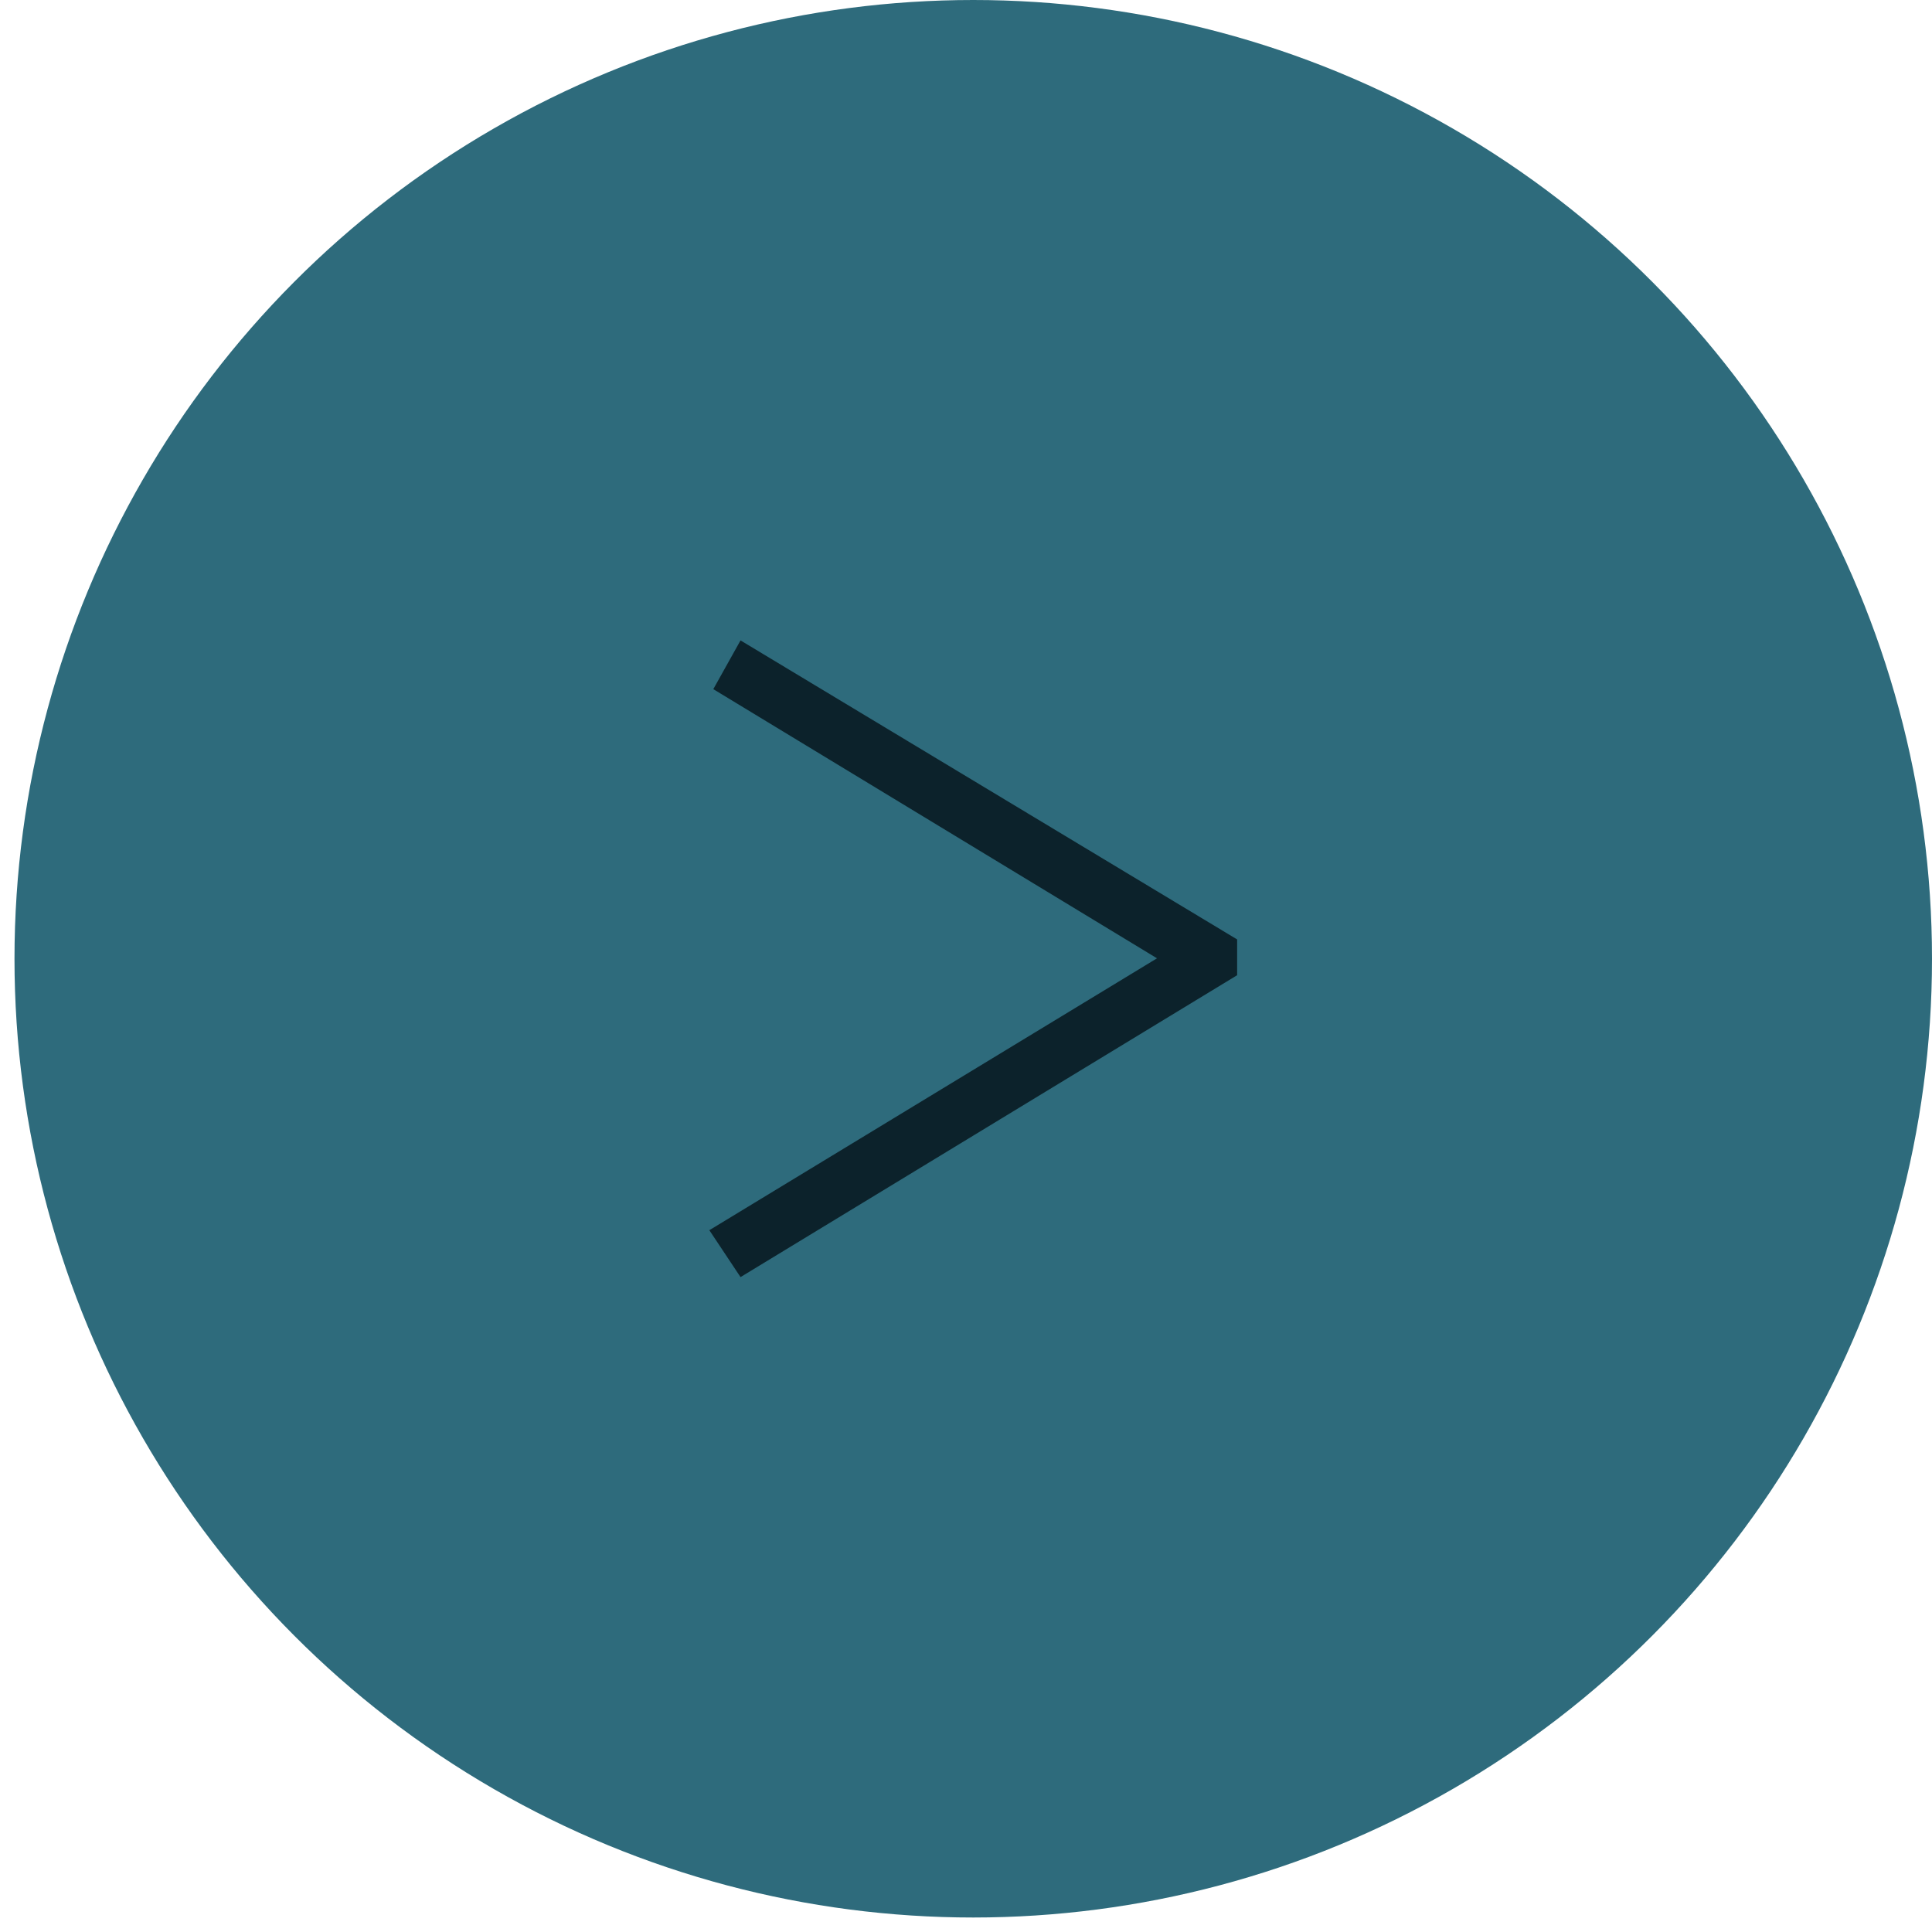 <svg xmlns="http://www.w3.org/2000/svg" viewBox="0 0 88 88" width="88" height="88"><defs><style>.cls-1{fill:#0c222b;}.cls-2{fill:#2e6b7c;}</style></defs><g transform="scale(-1,1) translate(-88,0)"><circle class="cls-2" cx="43.67" cy="43.67" r="43.67"></circle><path class="cls-1" d="m 55.7,56.02 -1.43,2.15 -22.62,-13.75 v -1.63 l 22.62,-13.62 1.24,2.22 -20.21,12.26 20.4,12.39 z"></path></g></svg>